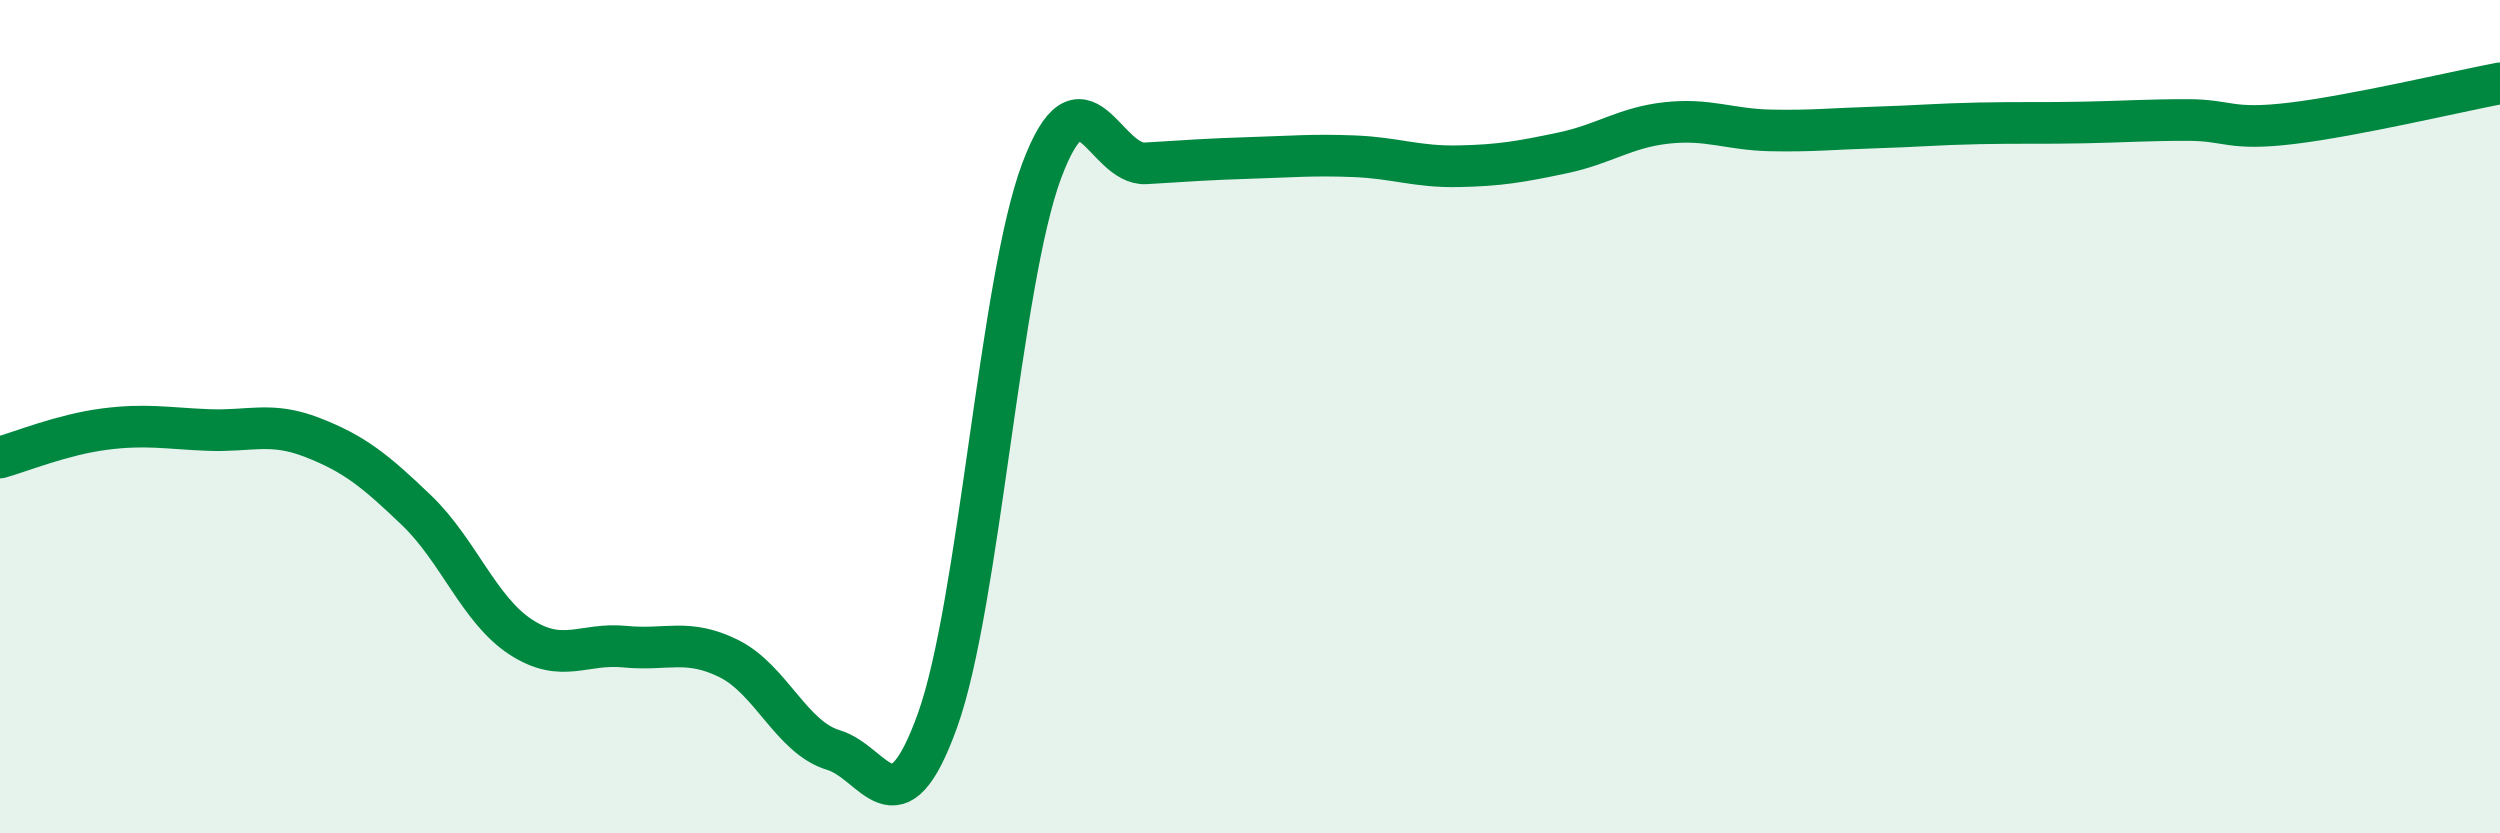 
    <svg width="60" height="20" viewBox="0 0 60 20" xmlns="http://www.w3.org/2000/svg">
      <path
        d="M 0,10.98 C 0.5,10.84 1.5,10.43 2.5,10.3 C 3.5,10.17 4,10.28 5,10.32 C 6,10.36 6.5,10.11 7.5,10.5 C 8.5,10.89 9,11.29 10,12.25 C 11,13.21 11.5,14.64 12.5,15.29 C 13.5,15.94 14,15.42 15,15.52 C 16,15.62 16.5,15.31 17.5,15.81 C 18.5,16.31 19,17.7 20,18 C 21,18.3 21.5,20.07 22.5,17.29 C 23.5,14.51 24,6.77 25,4.1 C 26,1.43 26.5,3.98 27.5,3.92 C 28.5,3.86 29,3.82 30,3.79 C 31,3.76 31.5,3.71 32.5,3.75 C 33.5,3.79 34,4.01 35,3.99 C 36,3.97 36.5,3.88 37.5,3.67 C 38.5,3.46 39,3.06 40,2.95 C 41,2.84 41.5,3.11 42.5,3.13 C 43.5,3.15 44,3.09 45,3.06 C 46,3.03 46.5,2.98 47.5,2.96 C 48.5,2.94 49,2.96 50,2.94 C 51,2.92 51.5,2.88 52.5,2.88 C 53.5,2.88 53.5,3.14 55,2.96 C 56.5,2.78 59,2.19 60,2L60 20L0 20Z"
        fill="#008740"
        opacity="0.1"
        stroke-linecap="round"
        stroke-linejoin="round"
      />
      <path
        d="M 0,10.98 C 0.5,10.84 1.5,10.43 2.5,10.3 C 3.5,10.17 4,10.28 5,10.32 C 6,10.36 6.5,10.11 7.5,10.5 C 8.5,10.89 9,11.29 10,12.25 C 11,13.21 11.5,14.64 12.5,15.29 C 13.5,15.94 14,15.42 15,15.52 C 16,15.62 16.5,15.31 17.5,15.81 C 18.5,16.31 19,17.7 20,18 C 21,18.3 21.5,20.07 22.5,17.29 C 23.5,14.51 24,6.77 25,4.1 C 26,1.43 26.5,3.98 27.5,3.92 C 28.5,3.86 29,3.82 30,3.79 C 31,3.76 31.5,3.71 32.5,3.75 C 33.5,3.79 34,4.01 35,3.99 C 36,3.97 36.5,3.88 37.5,3.67 C 38.5,3.46 39,3.06 40,2.95 C 41,2.84 41.5,3.11 42.5,3.13 C 43.5,3.15 44,3.09 45,3.06 C 46,3.03 46.5,2.98 47.5,2.96 C 48.5,2.94 49,2.96 50,2.94 C 51,2.92 51.5,2.88 52.5,2.88 C 53.5,2.88 53.5,3.14 55,2.96 C 56.5,2.78 59,2.19 60,2"
        stroke="#008740"
        stroke-width="1"
        fill="none"
        stroke-linecap="round"
        stroke-linejoin="round"
      />
    </svg>
  
